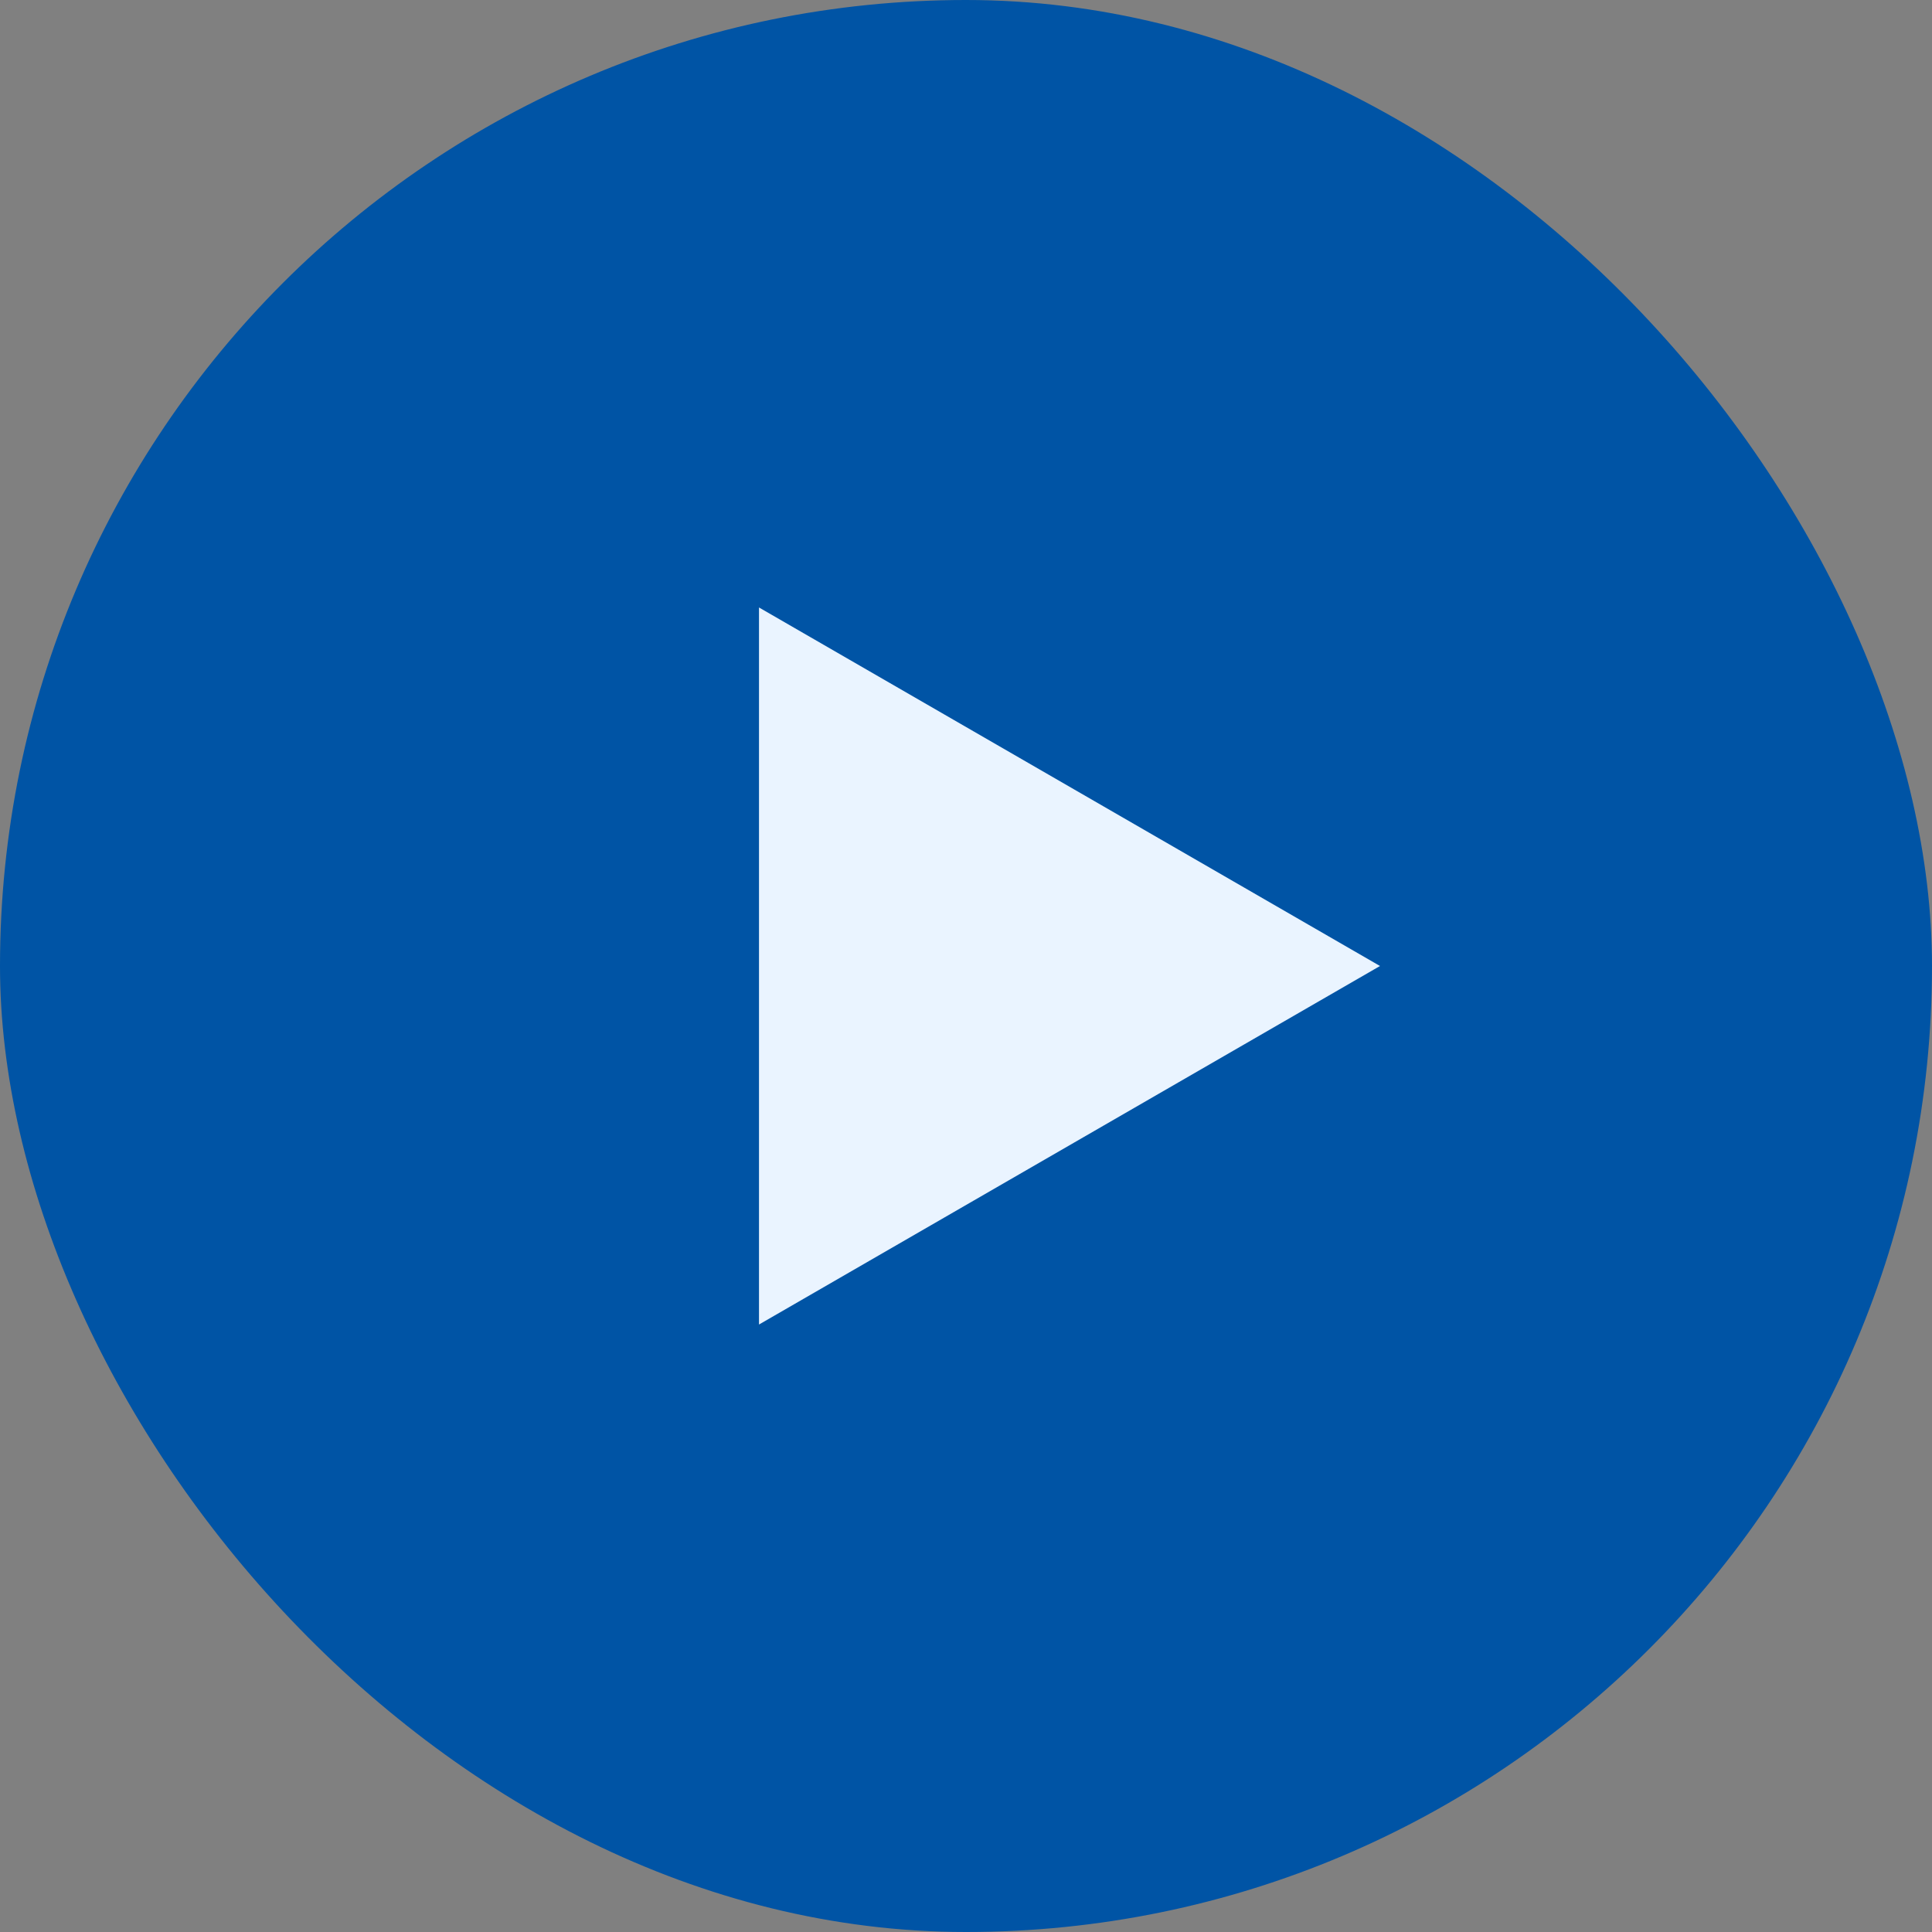 <?xml version="1.0" encoding="UTF-8"?> <svg xmlns="http://www.w3.org/2000/svg" width="70" height="70" viewBox="0 0 70 70" fill="none"><rect x="0" y="0" width="70" height="70" fill="#808080" stroke="none"/><rect width="70" height="70" rx="35" fill="#0054A5"></rect><path d="M50 35L27.5 47.99V22.01L50 35Z" fill="#EAF4FF"></path></svg> 